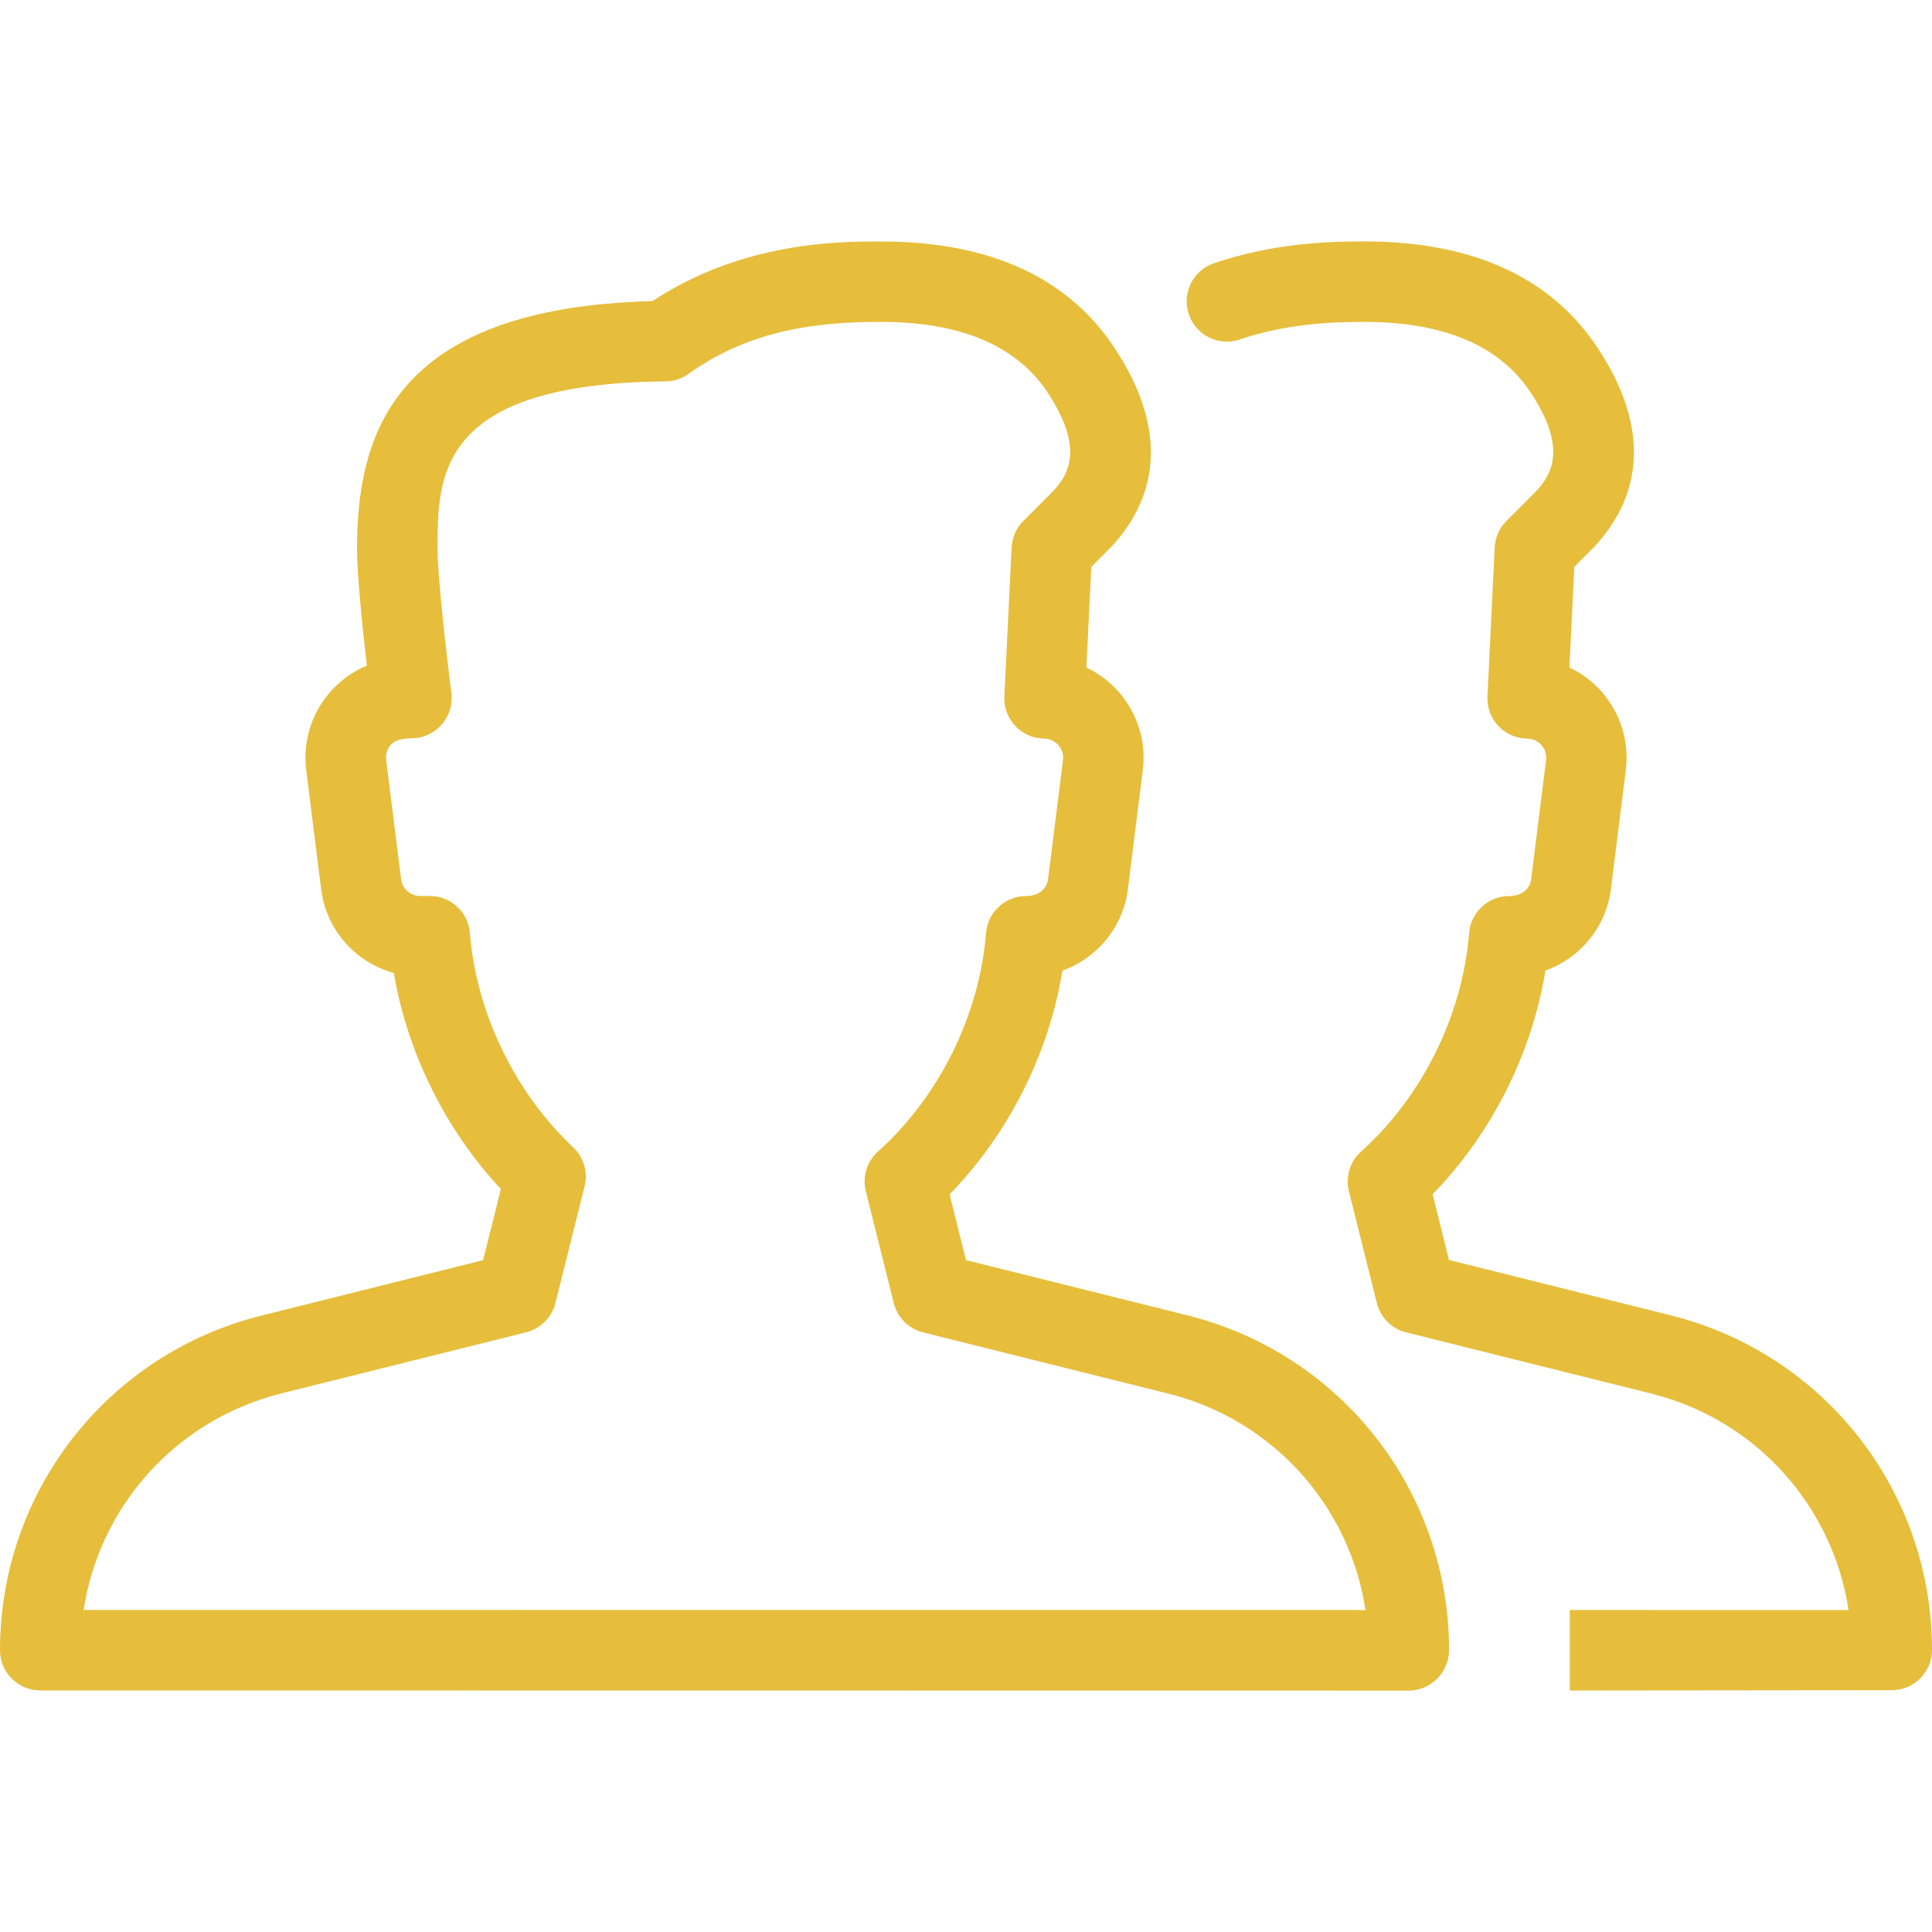 <?xml version="1.0" encoding="iso-8859-1"?>
<!-- Uploaded to: SVG Repo, www.svgrepo.com, Generator: SVG Repo Mixer Tools -->
<svg fill="#e6be3c" height="800px" width="800px" version="1.1" id="Layer_1" xmlns="http://www.w3.org/2000/svg" xmlns:xlink="http://www.w3.org/1999/xlink" 
	 viewBox="0 0 511.979 511.979" xml:space="preserve">
<g>
	<g>
		<g>
			<path d="M314.773,348.597l-58.795-14.677l-4.331-17.429c15.552-15.915,26.325-37.248,29.888-59.264
				c9.173-3.285,16.107-11.499,17.365-21.632l3.947-31.531c0.939-7.445-1.387-14.976-6.315-20.629
				c-2.411-2.773-5.376-4.992-8.64-6.528l1.301-26.667l5.184-5.205c9.579-10.176,17.557-27.563,1.152-52.565
				c-12.352-18.901-33.216-28.48-62.037-28.48c-11.115,0-36.608,0-60.629,15.808c-69.248,1.749-78.251,35.968-78.251,65.813
				c0,6.784,1.472,20.992,2.603,30.784c-3.669,1.515-6.955,3.861-9.664,6.912c-5.035,5.696-7.36,13.269-6.4,20.779l3.947,31.531
				c1.323,10.816,9.152,19.477,19.264,22.229c3.563,21.077,13.739,41.664,28.373,57.237l-4.715,18.859L69.227,348.64
				C28.459,358.816,0,395.296,0,437.301c0,5.888,4.779,10.667,10.667,10.667l362.667,0.043c2.837,0,5.547-1.195,7.531-3.179
				c1.984-2.005,3.136-4.736,3.136-7.573C384,395.275,355.541,358.816,314.773,348.597z M22.165,426.635
				c4.203-27.563,24.533-50.368,52.267-57.344l65.003-16.235c3.819-0.96,6.805-3.947,7.765-7.765l7.723-30.933
				c0.939-3.755-0.235-7.723-3.072-10.368c-15.424-14.485-25.664-35.691-27.328-56.747c-0.427-5.525-5.056-9.813-10.624-9.813h-2.56
				c-2.56,0-4.736-1.899-5.056-4.459l-3.947-31.573c-0.235-2.005,0.661-3.371,1.216-4.011c0.597-0.64,1.835-1.728,5.461-1.728
				c3.072,0,5.973-1.301,8-3.605c2.048-2.283,2.987-5.355,2.603-8.384c-1.024-8.021-3.669-30.528-3.669-38.08
				c0-19.584,0-43.925,60.395-44.523c2.176-0.021,4.309-0.704,6.101-1.984c16.96-12.139,35.328-13.781,51.051-13.781
				c21.141,0,36.011,6.336,44.203,18.837c9.344,14.272,5.824,21.291,1.365,26.027l-7.872,7.893
				c-1.877,1.877-2.987,4.373-3.115,7.019l-1.92,39.467c-0.149,2.901,0.896,5.717,2.88,7.829s4.736,3.328,7.637,3.349
				c2.005,0.021,3.243,1.109,3.797,1.749c0.576,0.64,1.472,2.005,1.216,3.968l-3.947,31.552c-0.299,2.539-2.496,4.459-5.824,4.459
				c-5.568,0-10.176,4.288-10.624,9.835c-1.728,21.717-12.416,43.349-28.629,57.877c-2.923,2.624-4.181,6.677-3.221,10.517
				l7.403,29.632c0.96,3.819,3.925,6.827,7.765,7.765l65.003,16.235c27.733,6.933,48.043,29.76,52.245,57.344L22.165,426.635z"/>
			<path d="M442.773,348.576l-58.795-14.677l-4.331-17.429c15.552-15.915,26.325-37.248,29.888-59.264
				c9.173-3.285,16.107-11.499,17.365-21.632l3.947-31.531c0.939-7.445-1.408-14.976-6.315-20.629
				c-2.411-2.773-5.376-4.992-8.64-6.528l1.301-26.667l5.184-5.205c9.6-10.197,17.557-27.584,1.173-52.565
				c-12.373-18.901-33.237-28.48-62.059-28.48c-10.56,0-24.64,0.661-39.787,5.781c-5.568,1.899-8.576,7.936-6.677,13.525
				c1.877,5.568,7.936,8.597,13.525,6.677c12.203-4.117,24.021-4.651,32.96-4.651c21.163,0,36.011,6.336,44.203,18.837
				c9.344,14.272,5.824,21.291,1.365,26.027l-7.872,7.893c-1.877,1.877-2.987,4.373-3.115,7.019l-1.92,39.467
				c-0.149,2.901,0.896,5.717,2.88,7.829s4.736,3.328,7.637,3.349c2.005,0.021,3.243,1.109,3.797,1.749
				c0.576,0.64,1.472,2.005,1.216,3.968l-3.947,31.552c-0.299,2.539-2.496,4.459-5.824,4.459c-5.568,0-10.176,4.288-10.624,9.835
				c-1.728,21.717-12.416,43.349-28.629,57.877c-2.923,2.624-4.181,6.677-3.221,10.517l7.403,29.632
				c0.96,3.819,3.925,6.827,7.765,7.765l65.003,16.235c27.733,6.933,48.043,29.76,52.245,57.344H416v21.333l85.312-0.085
				c5.888,0,10.667-4.779,10.667-10.667C512,395.232,483.541,358.773,442.773,348.576z"/>
		</g>
	</g>
</g>
</svg>